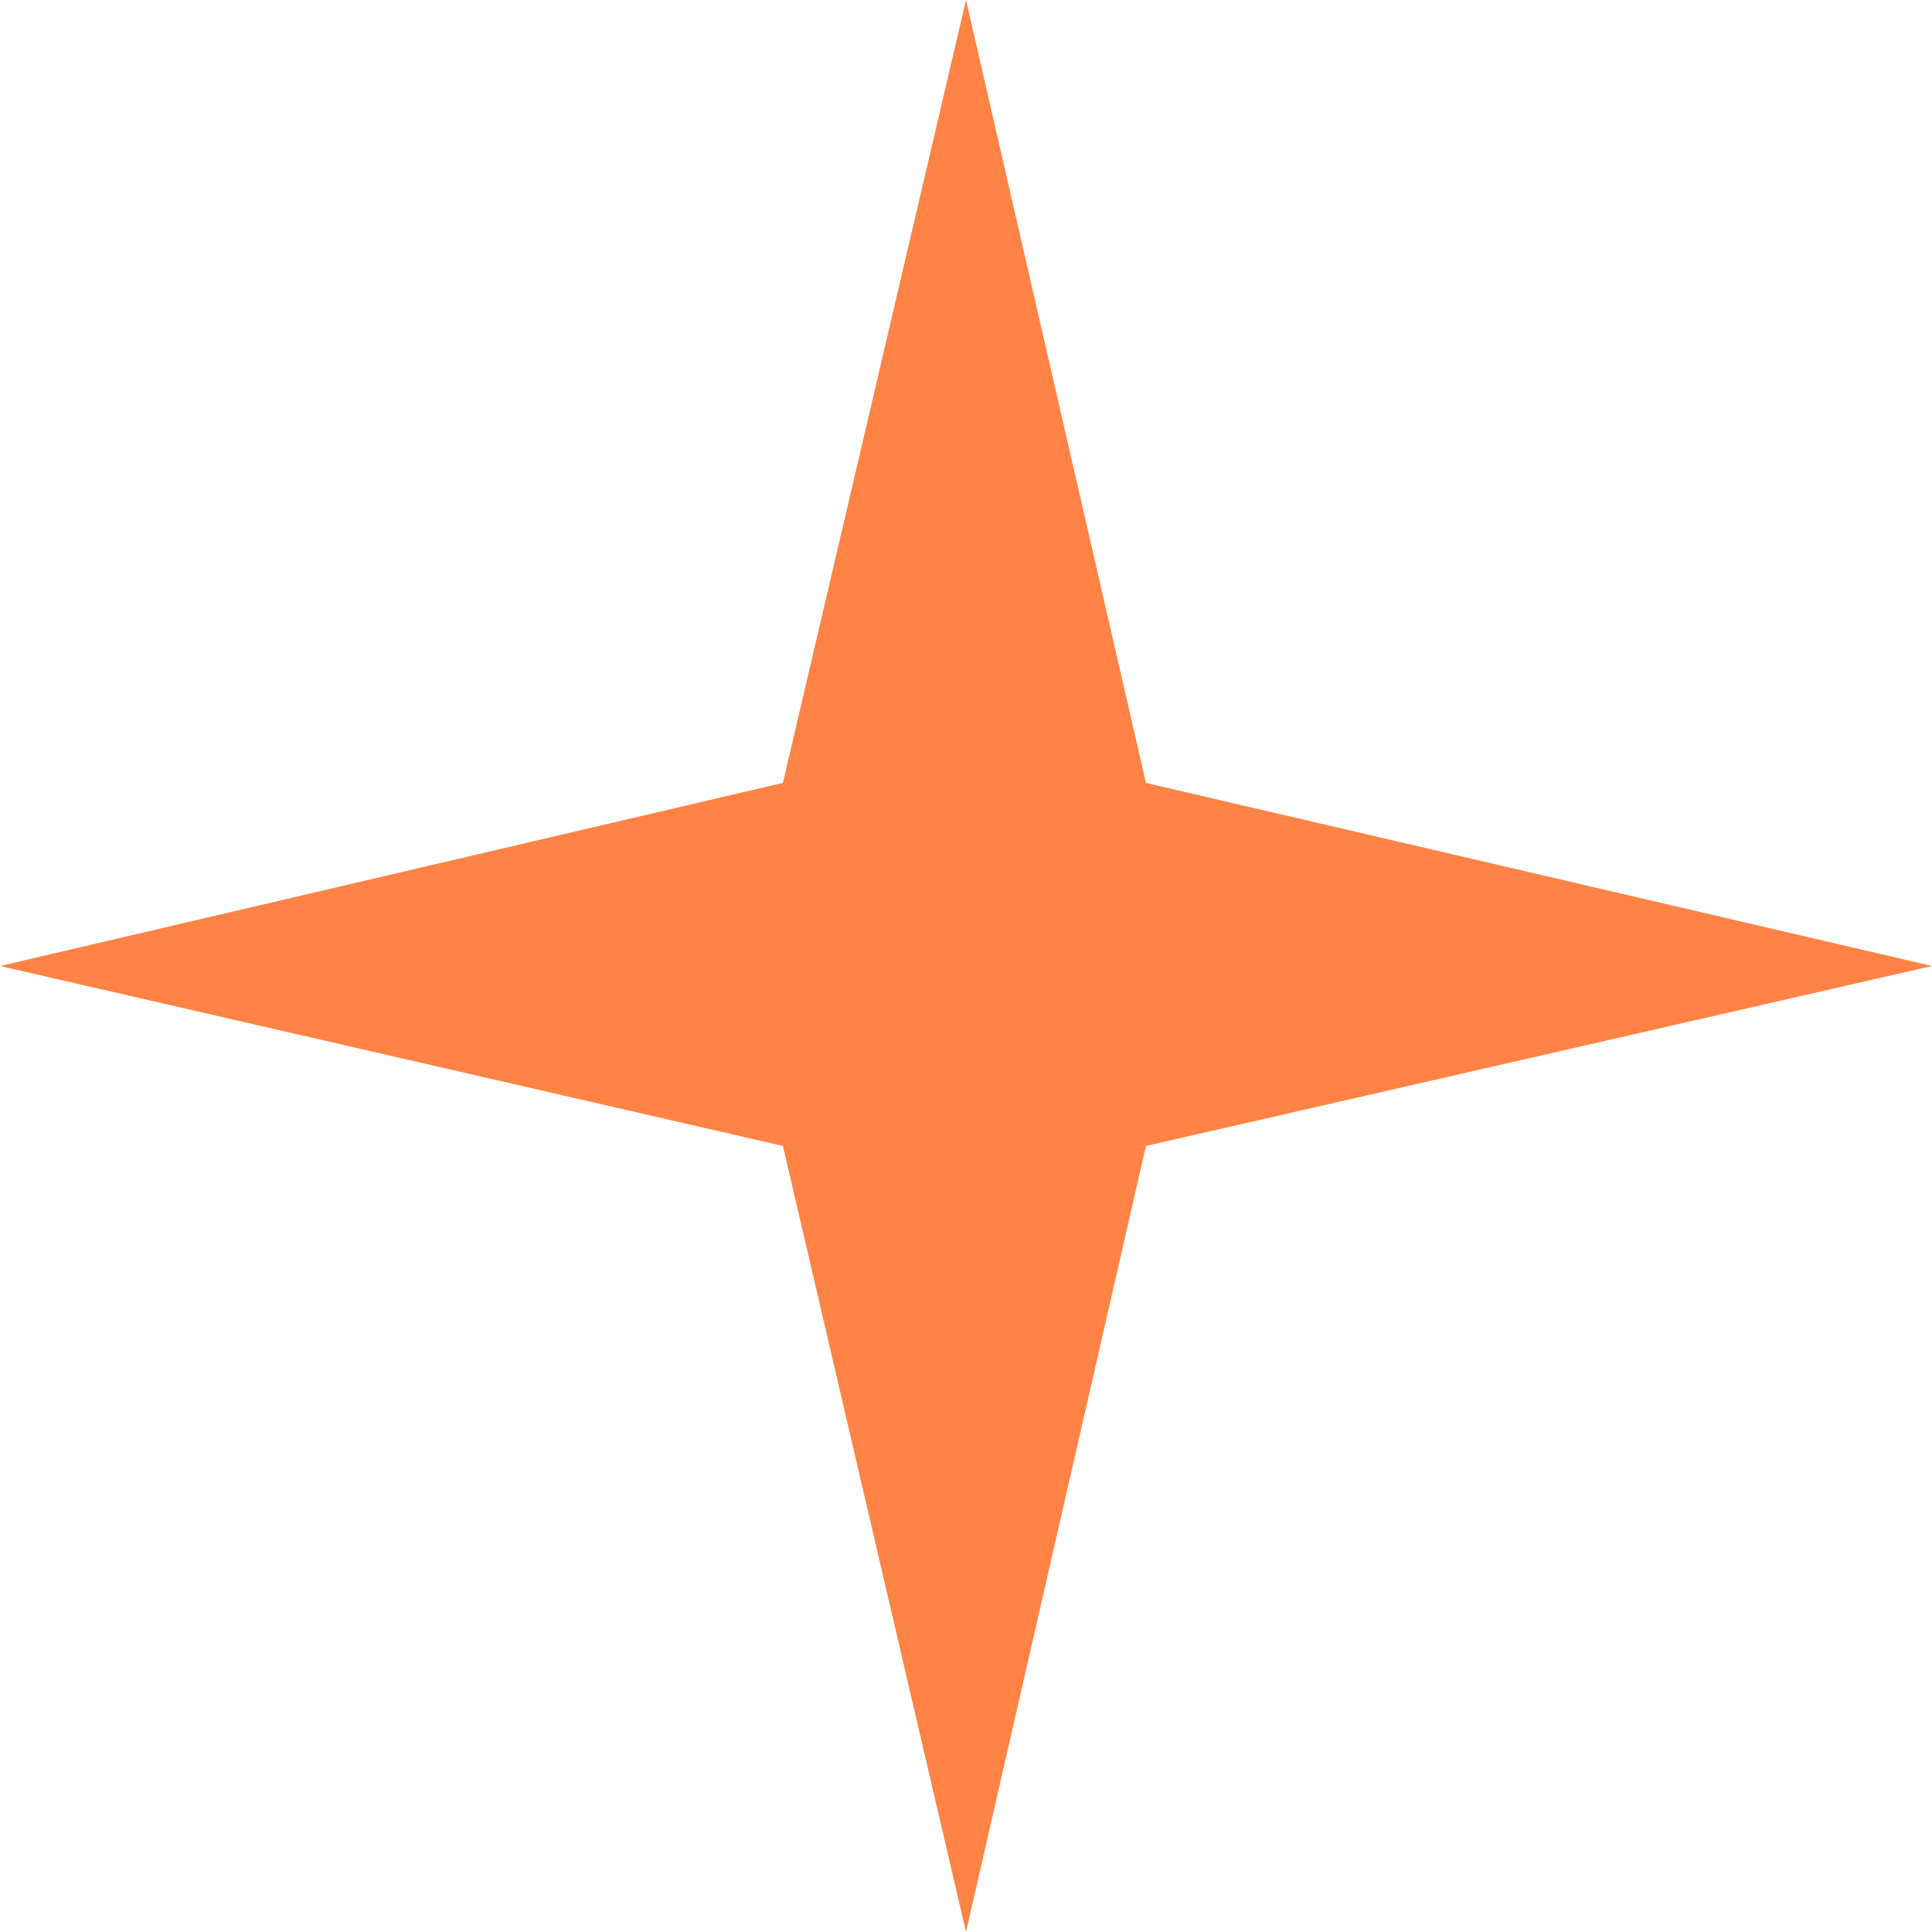 <?xml version="1.0" encoding="UTF-8"?> <svg xmlns="http://www.w3.org/2000/svg" width="57" height="57" viewBox="0 0 57 57" fill="none"> <path d="M33.809 33.809L57 28.5L33.809 23.098L28.5 0L23.098 23.098L0 28.5L23.098 33.809L28.5 57L33.809 33.809Z" fill="#FF8345"></path> </svg> 